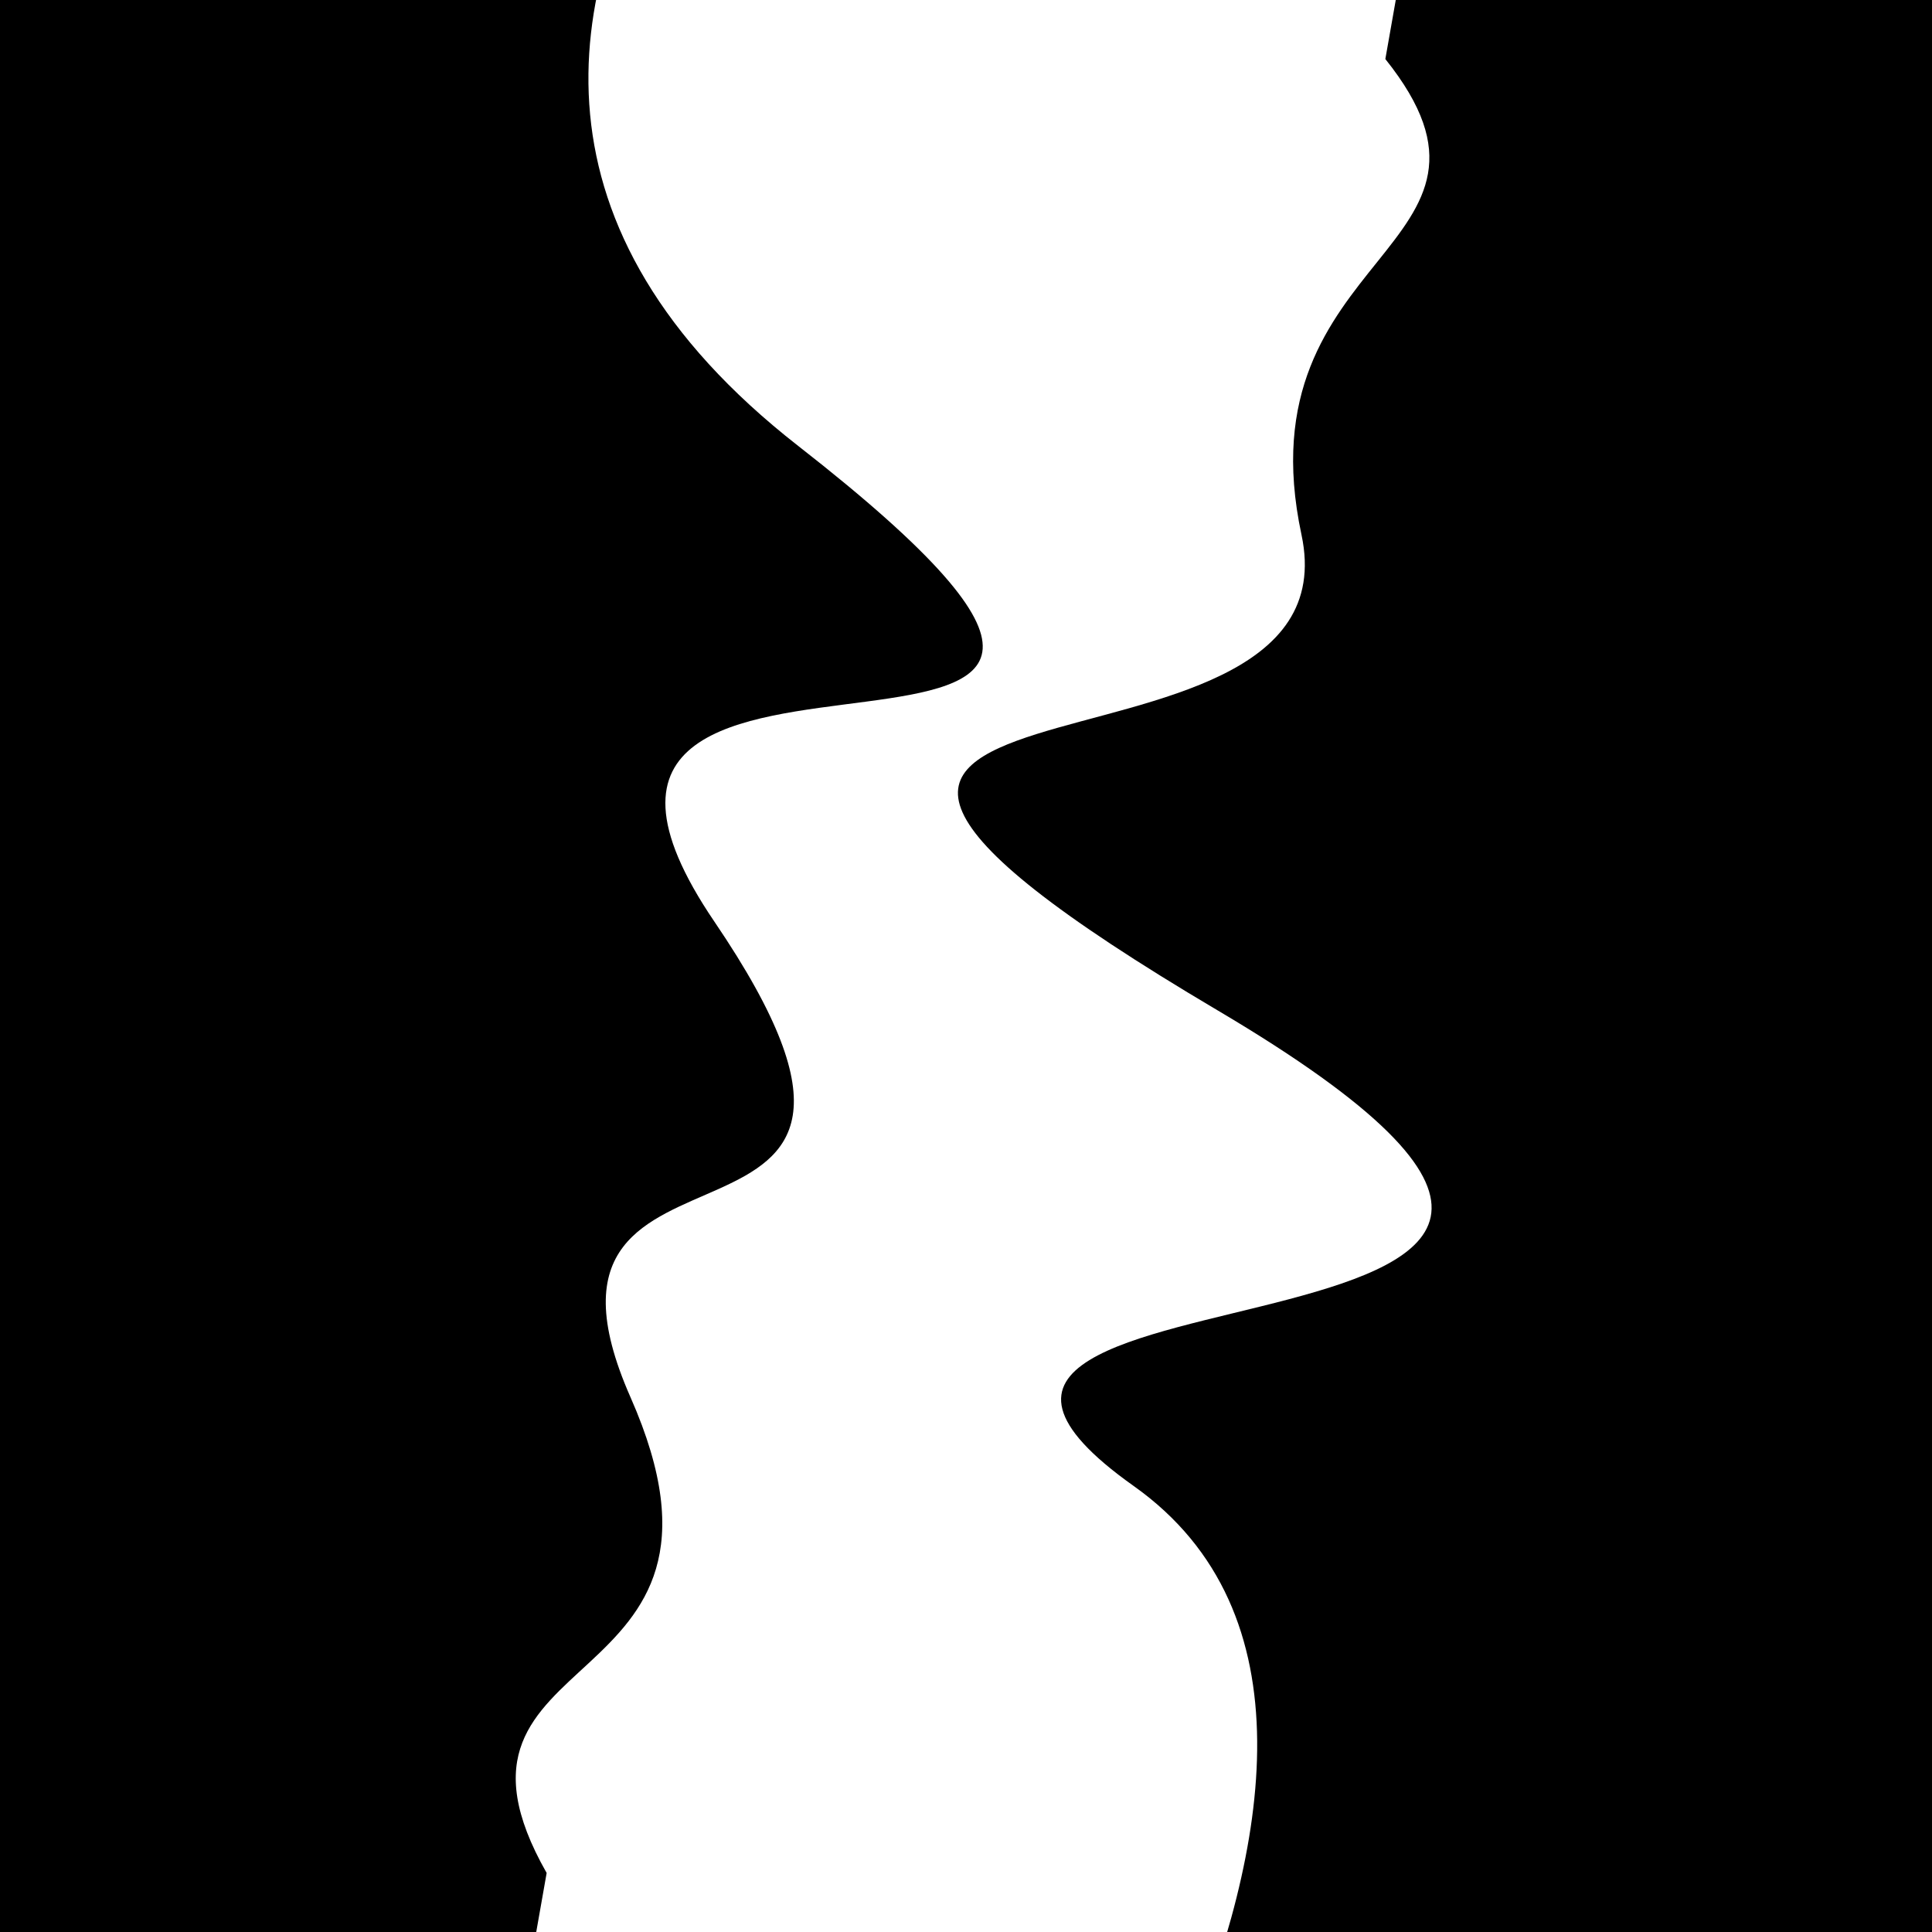 <svg viewBox="0 0 1000 1000" height="1000" width="1000" xmlns="http://www.w3.org/2000/svg">
<rect x="0" y="0" width="1000" height="1000" fill="#ffffff"></rect>
<g transform="rotate(100 500.0 500.0)">
<path d="M -250.0 632.24 S
  78.91  954.40
 250.00  632.24
 326.74  800.60
 500.00  632.24
 604.86  729.42
 750.00  632.24
 891.90  721.80
1000.00  632.24 h 110 V 2000 H -250.0 Z" fill="hsl(269.0, 20%, 27.314%)"></path>
</g>
<g transform="rotate(280 500.0 500.0)">
<path d="M -250.0 632.24 S
 153.66  835.66
 250.00  632.24
 361.23 1001.42
 500.00  632.24
 610.04  688.98
 750.00  632.24
 916.54  727.08
1000.00  632.24 h 110 V 2000 H -250.0 Z" fill="hsl(329.0, 20%, 42.314%)"></path>
</g>
</svg>
